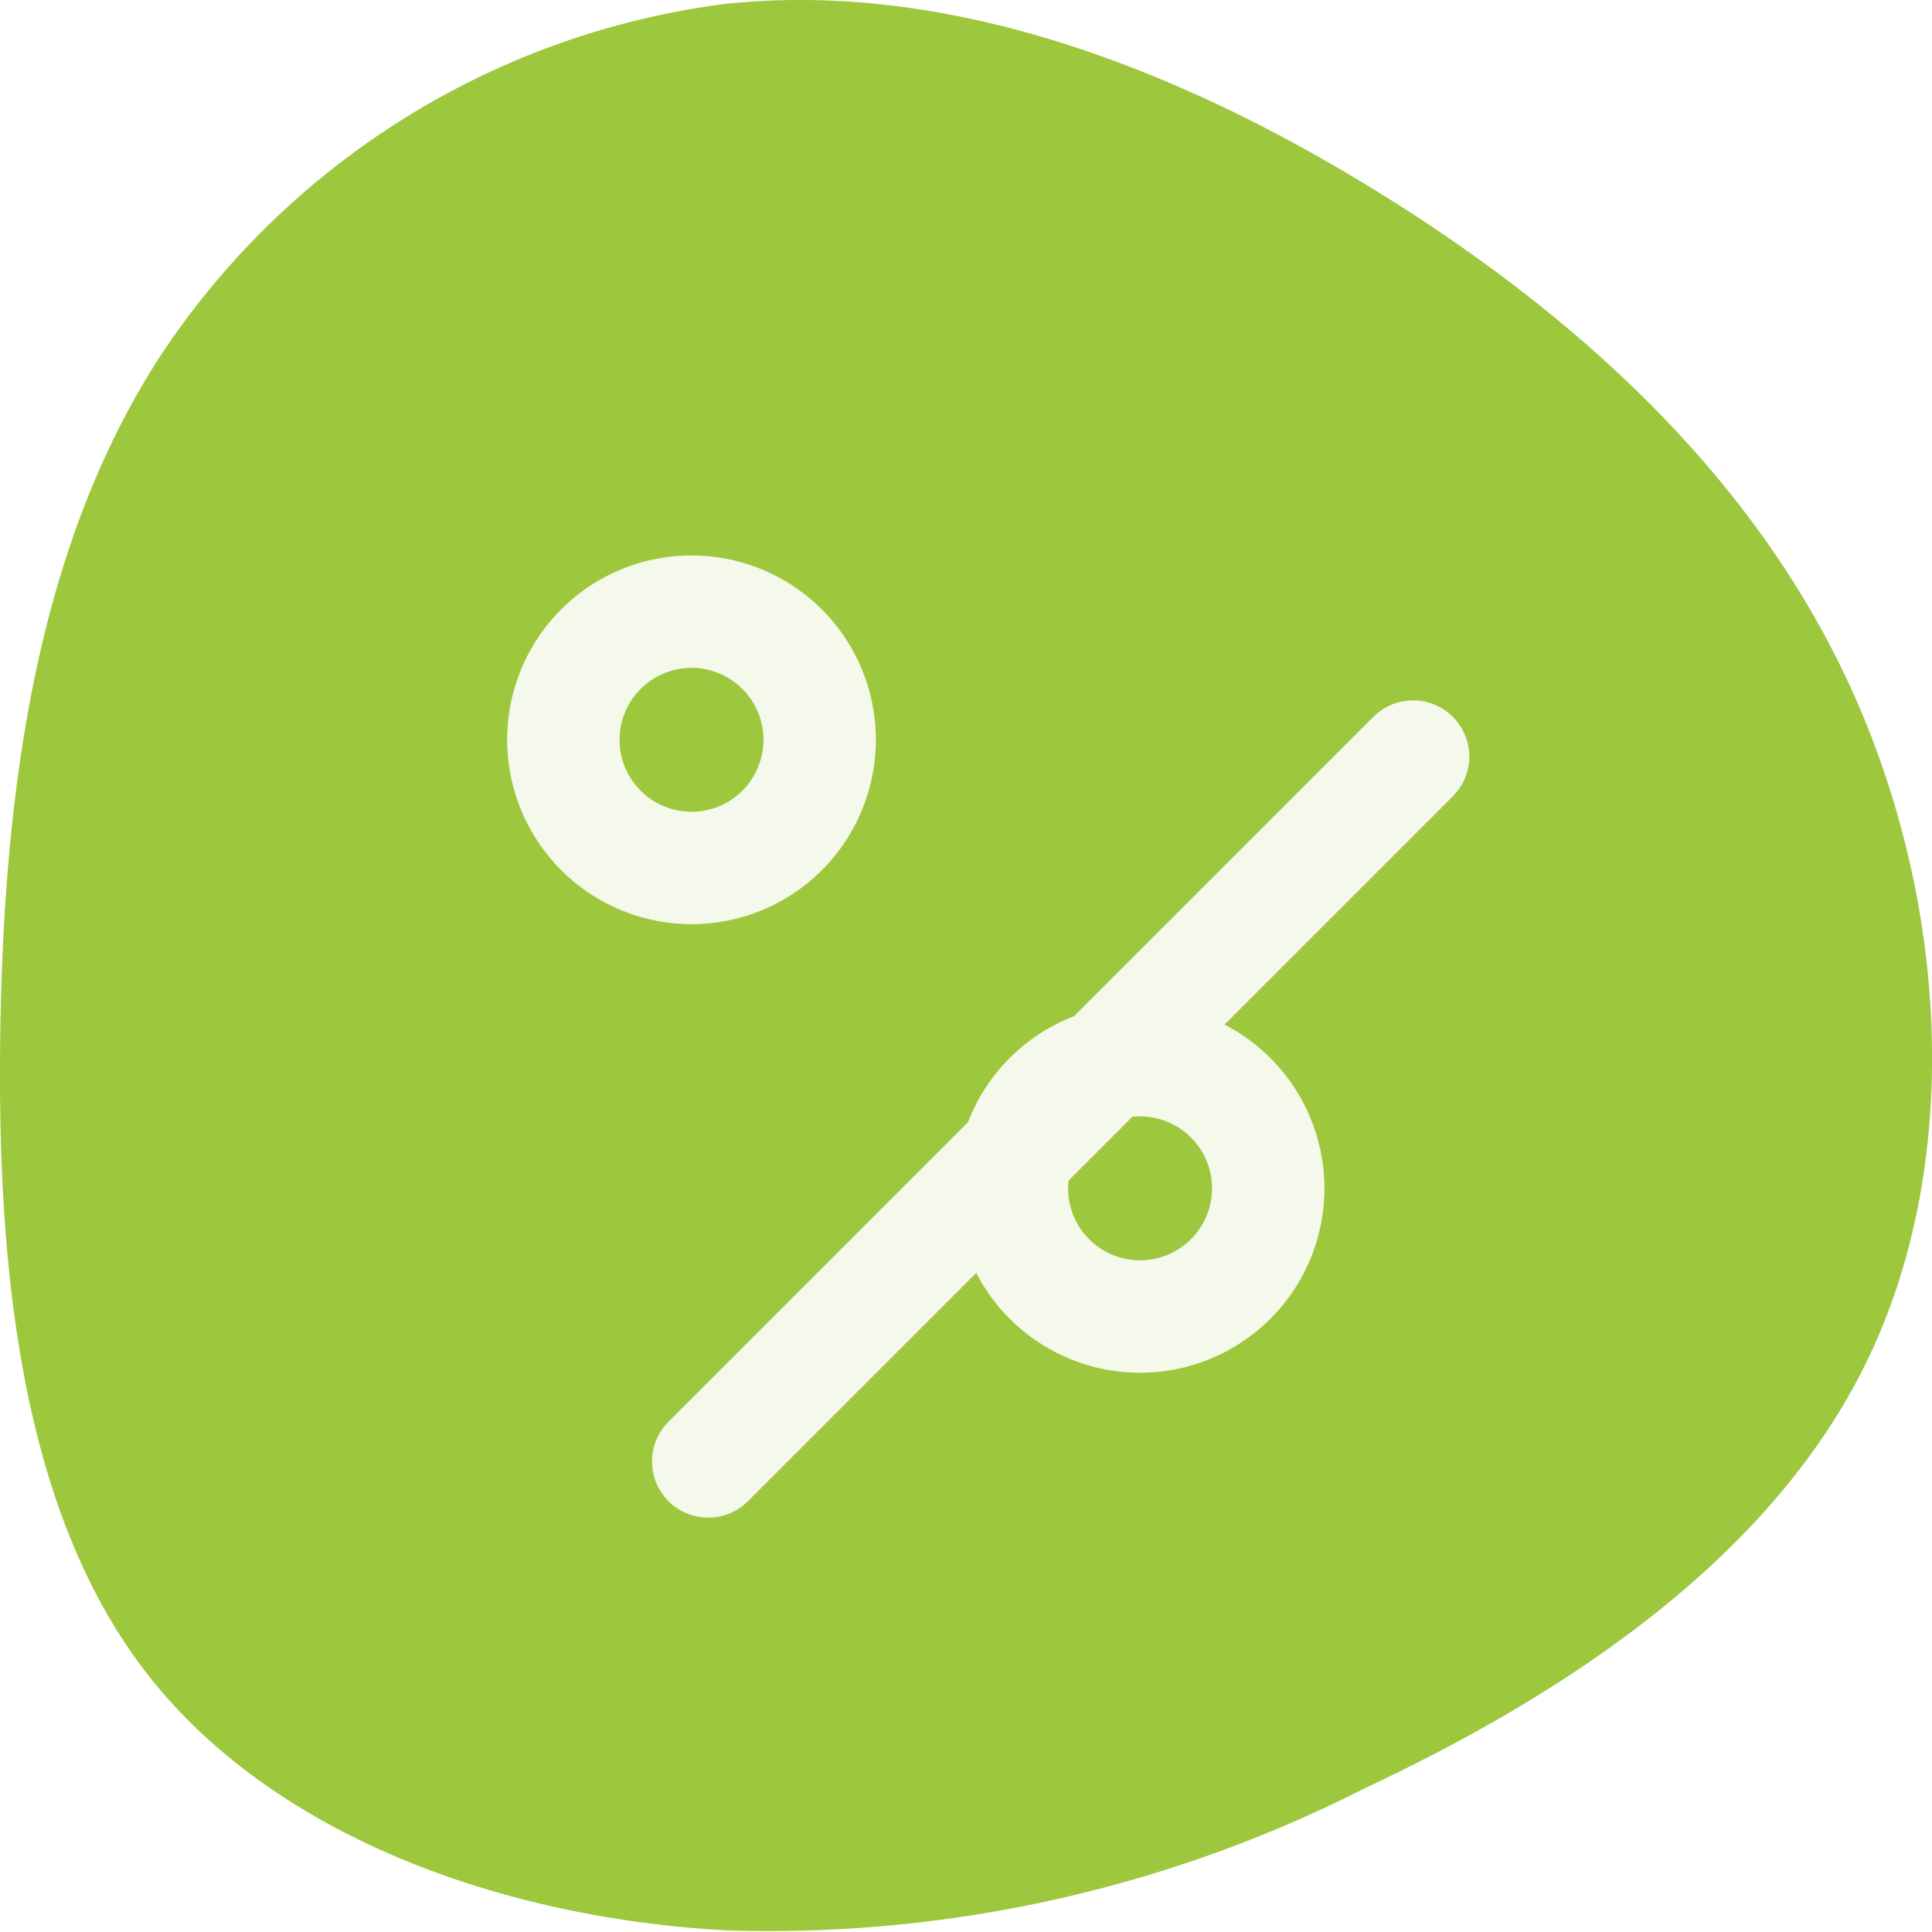 <svg xmlns="http://www.w3.org/2000/svg" xmlns:xlink="http://www.w3.org/1999/xlink" width="40" height="40" viewBox="0 0 40 40"><defs><filter id="a" x="9" y="10" width="25.921" height="25.921" filterUnits="userSpaceOnUse"><feOffset dx="3" dy="3" input="SourceAlpha"/><feGaussianBlur stdDeviation="1.5" result="b"/><feFlood flood-opacity="0.161"/><feComposite operator="in" in2="b"/><feComposite in="SourceGraphic"/></filter></defs><g transform="translate(-140 -344)"><path d="M32.717,3.377A16.538,16.538,0,0,1,39.91,14.943c.518,4.577-1.247,9.291-3.82,13.481S30.171,36.29,25.8,38.3s-9.739,2.353-13.857.412S4.985,32.537,2.974,28.253A27.236,27.236,0,0,1,.032,15.08c.237-4.568,1.9-9.36,5.287-12.013S13.819-.084,18.851.01,28.836.818,32.717,3.377Z" transform="translate(140 384) rotate(-90)" fill="#9dc73c"/><g transform="translate(-1597 -140)"><g transform="matrix(1, 0, 0, 1, 1737, 484)" filter="url(#a)"><path d="M1748.663,511.921a.661.661,0,0,0,.469-.194l14.594-14.594a.663.663,0,1,0-.938-.938l-14.594,14.594a.663.663,0,0,0,.469,1.132Z" transform="translate(-1737 -484)" fill="#f5f9ec" stroke="#f5f9ec" stroke-width="1"/></g><path d="M1751.317,502.634a3.317,3.317,0,1,0-3.317-3.317A3.321,3.321,0,0,0,1751.317,502.634Zm0-5.307a1.99,1.99,0,1,1-1.99,1.99A1.992,1.992,0,0,1,1751.317,497.327Z" transform="translate(0)" fill="#f5f9ec" stroke="#f5f9ec" stroke-width="1"/><path d="M1807.317,552a3.317,3.317,0,1,0,3.317,3.317A3.321,3.321,0,0,0,1807.317,552Zm0,5.307a1.99,1.99,0,1,1,1.99-1.99A1.992,1.992,0,0,1,1807.317,557.307Z" transform="translate(-46.713 -46.713)" fill="#f5f9ec" stroke="#f5f9ec" stroke-width="1"/></g></g></svg>